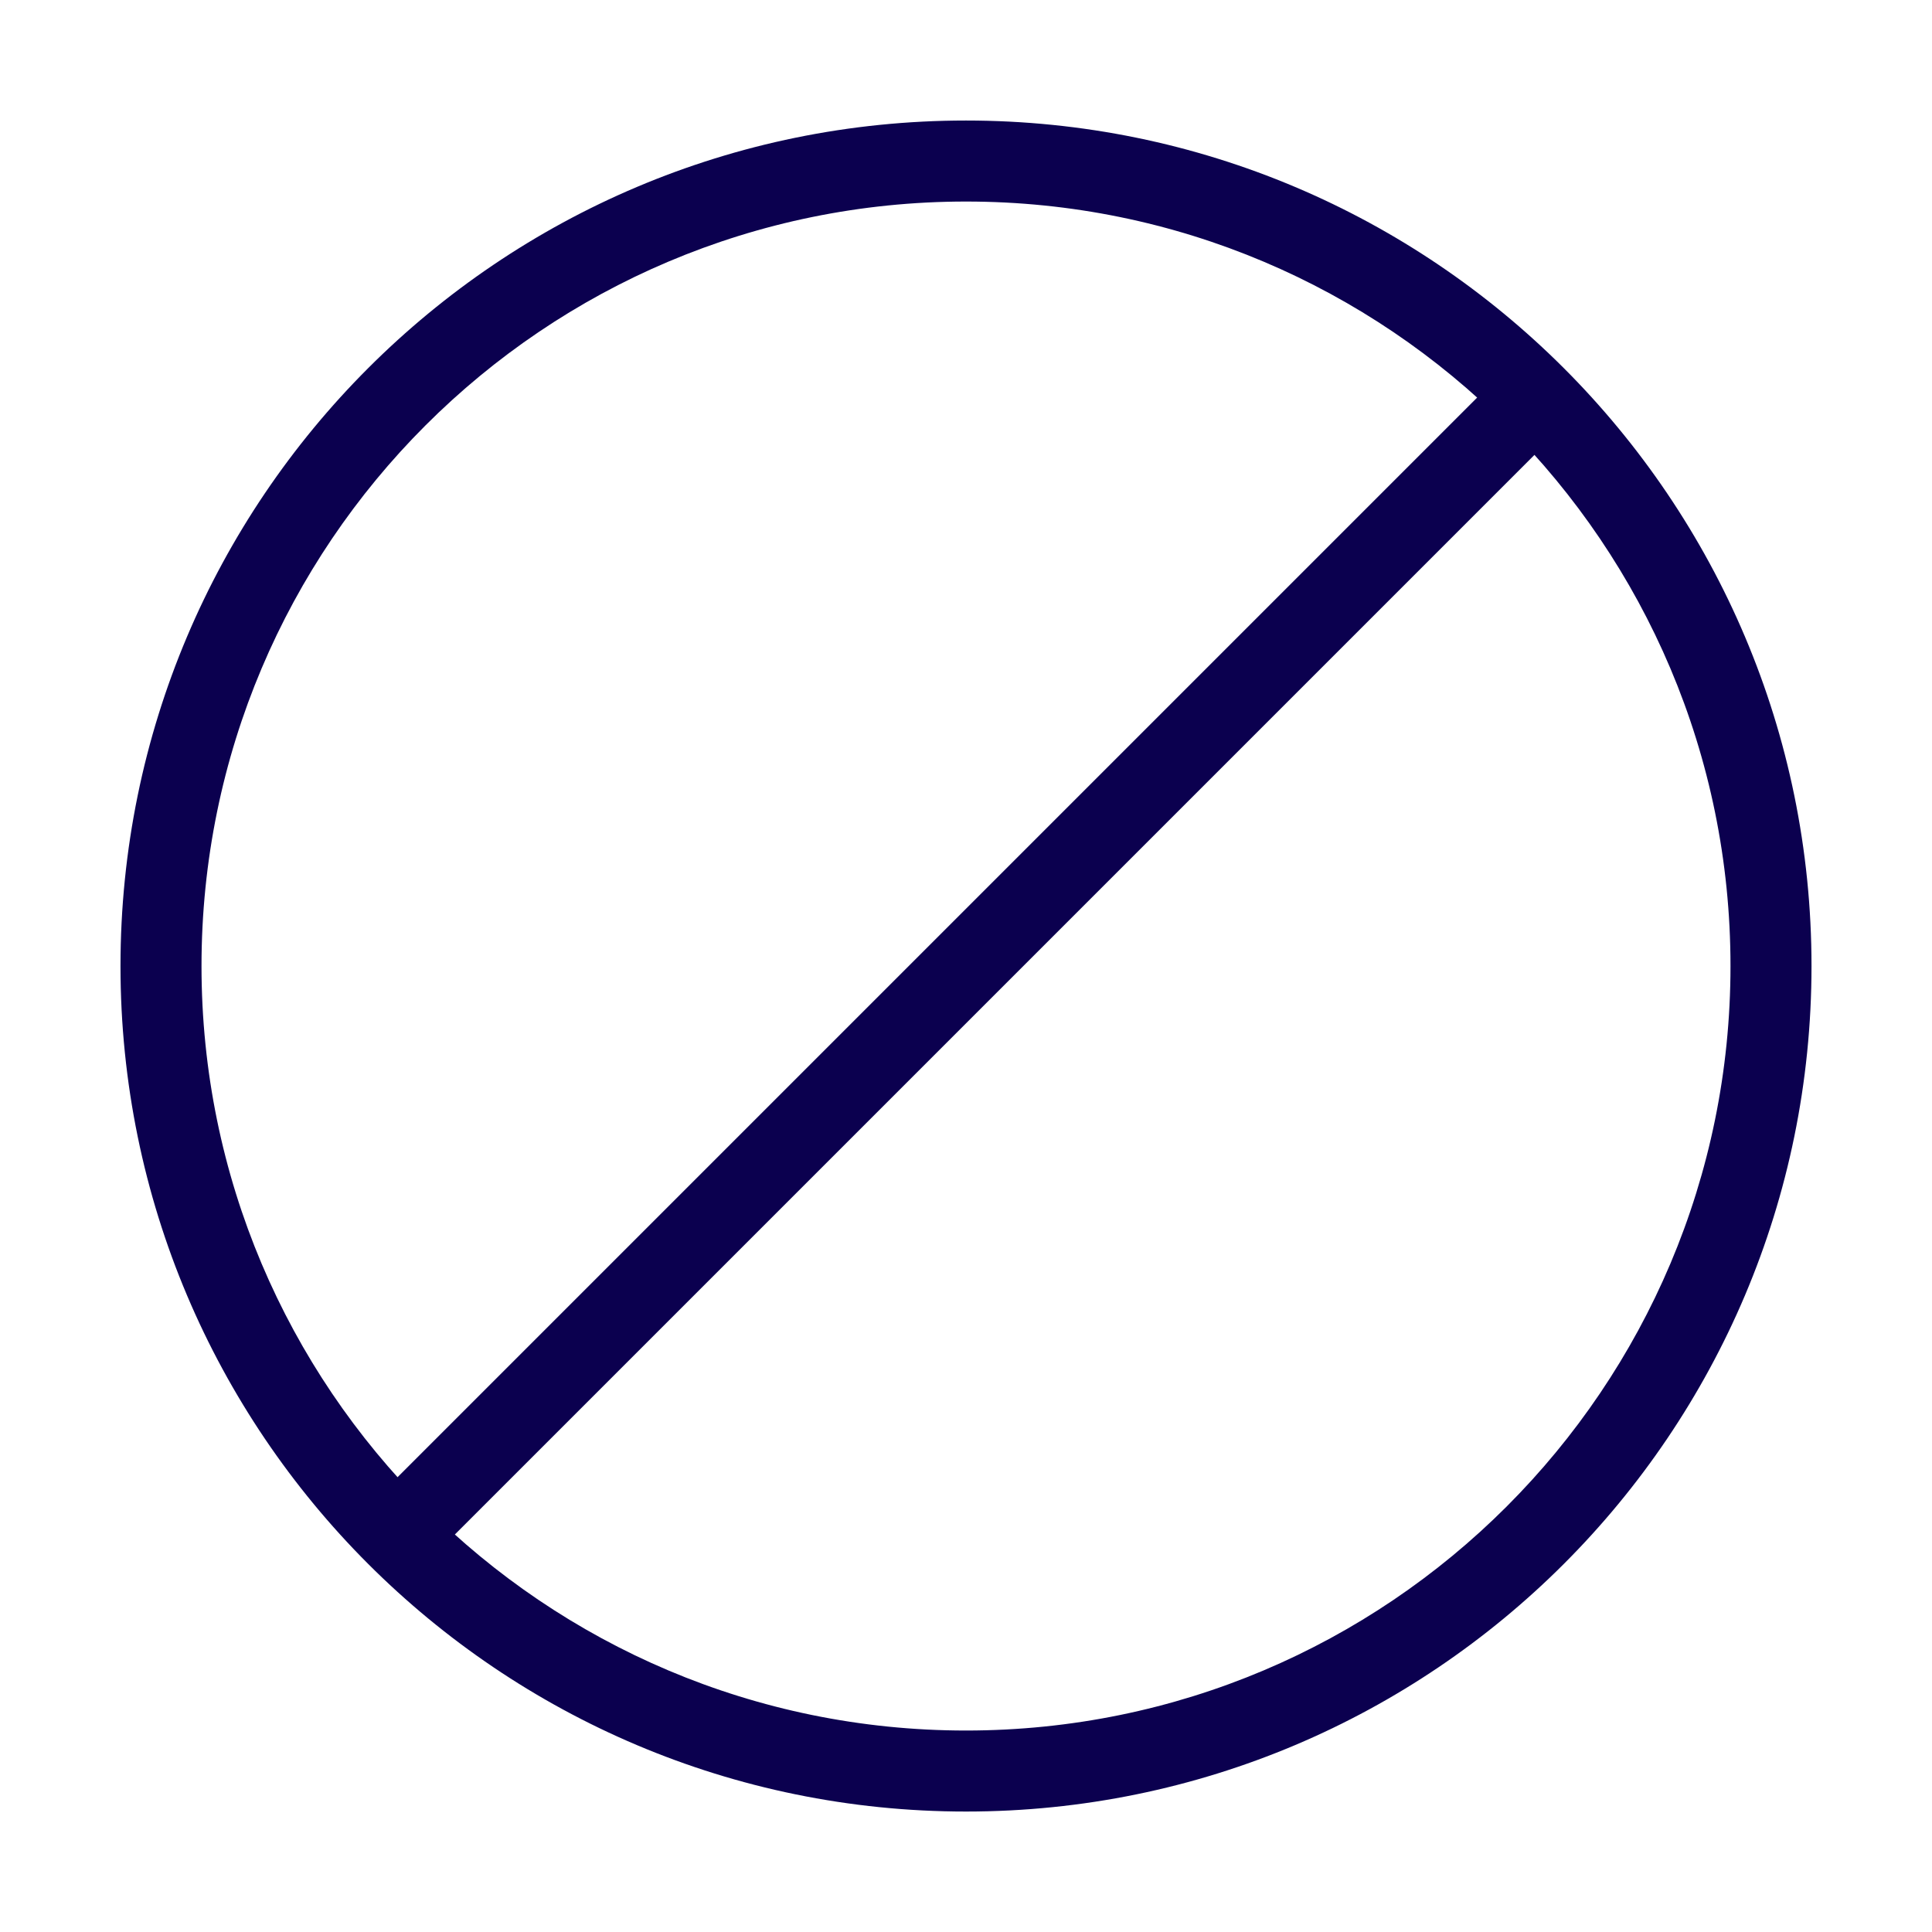 <?xml version="1.0" encoding="UTF-8"?> <svg xmlns="http://www.w3.org/2000/svg" xmlns:xlink="http://www.w3.org/1999/xlink" xmlns:svgjs="http://svgjs.com/svgjs" width="512" height="512" x="0" y="0" viewBox="0 0 60 60" style="enable-background:new 0 0 512 512" xml:space="preserve" class=""> <g> <g clip-rule="evenodd" fill="rgb(0,0,0)" fill-rule="evenodd"> <path d="m30 6.259c-13.112 0-23.742 10.63-23.742 23.742 0 13.112 10.629 23.742 23.742 23.742 13.112 0 23.742-10.63 23.742-23.742 0-13.112-10.63-23.742-23.742-23.742zm-26.258 23.742c0-14.502 11.756-26.258 26.258-26.258s26.258 11.756 26.258 26.258c0 14.502-11.756 26.258-26.258 26.258s-26.258-11.756-26.258-26.258z" fill="#0b004f" data-original="#000000" class=""></path> <path d="m48.562 13.219-35.344 35.344-1.78-1.78 35.344-35.344z" fill="#0b004f" data-original="#000000" class=""></path> </g> </g> </svg> 